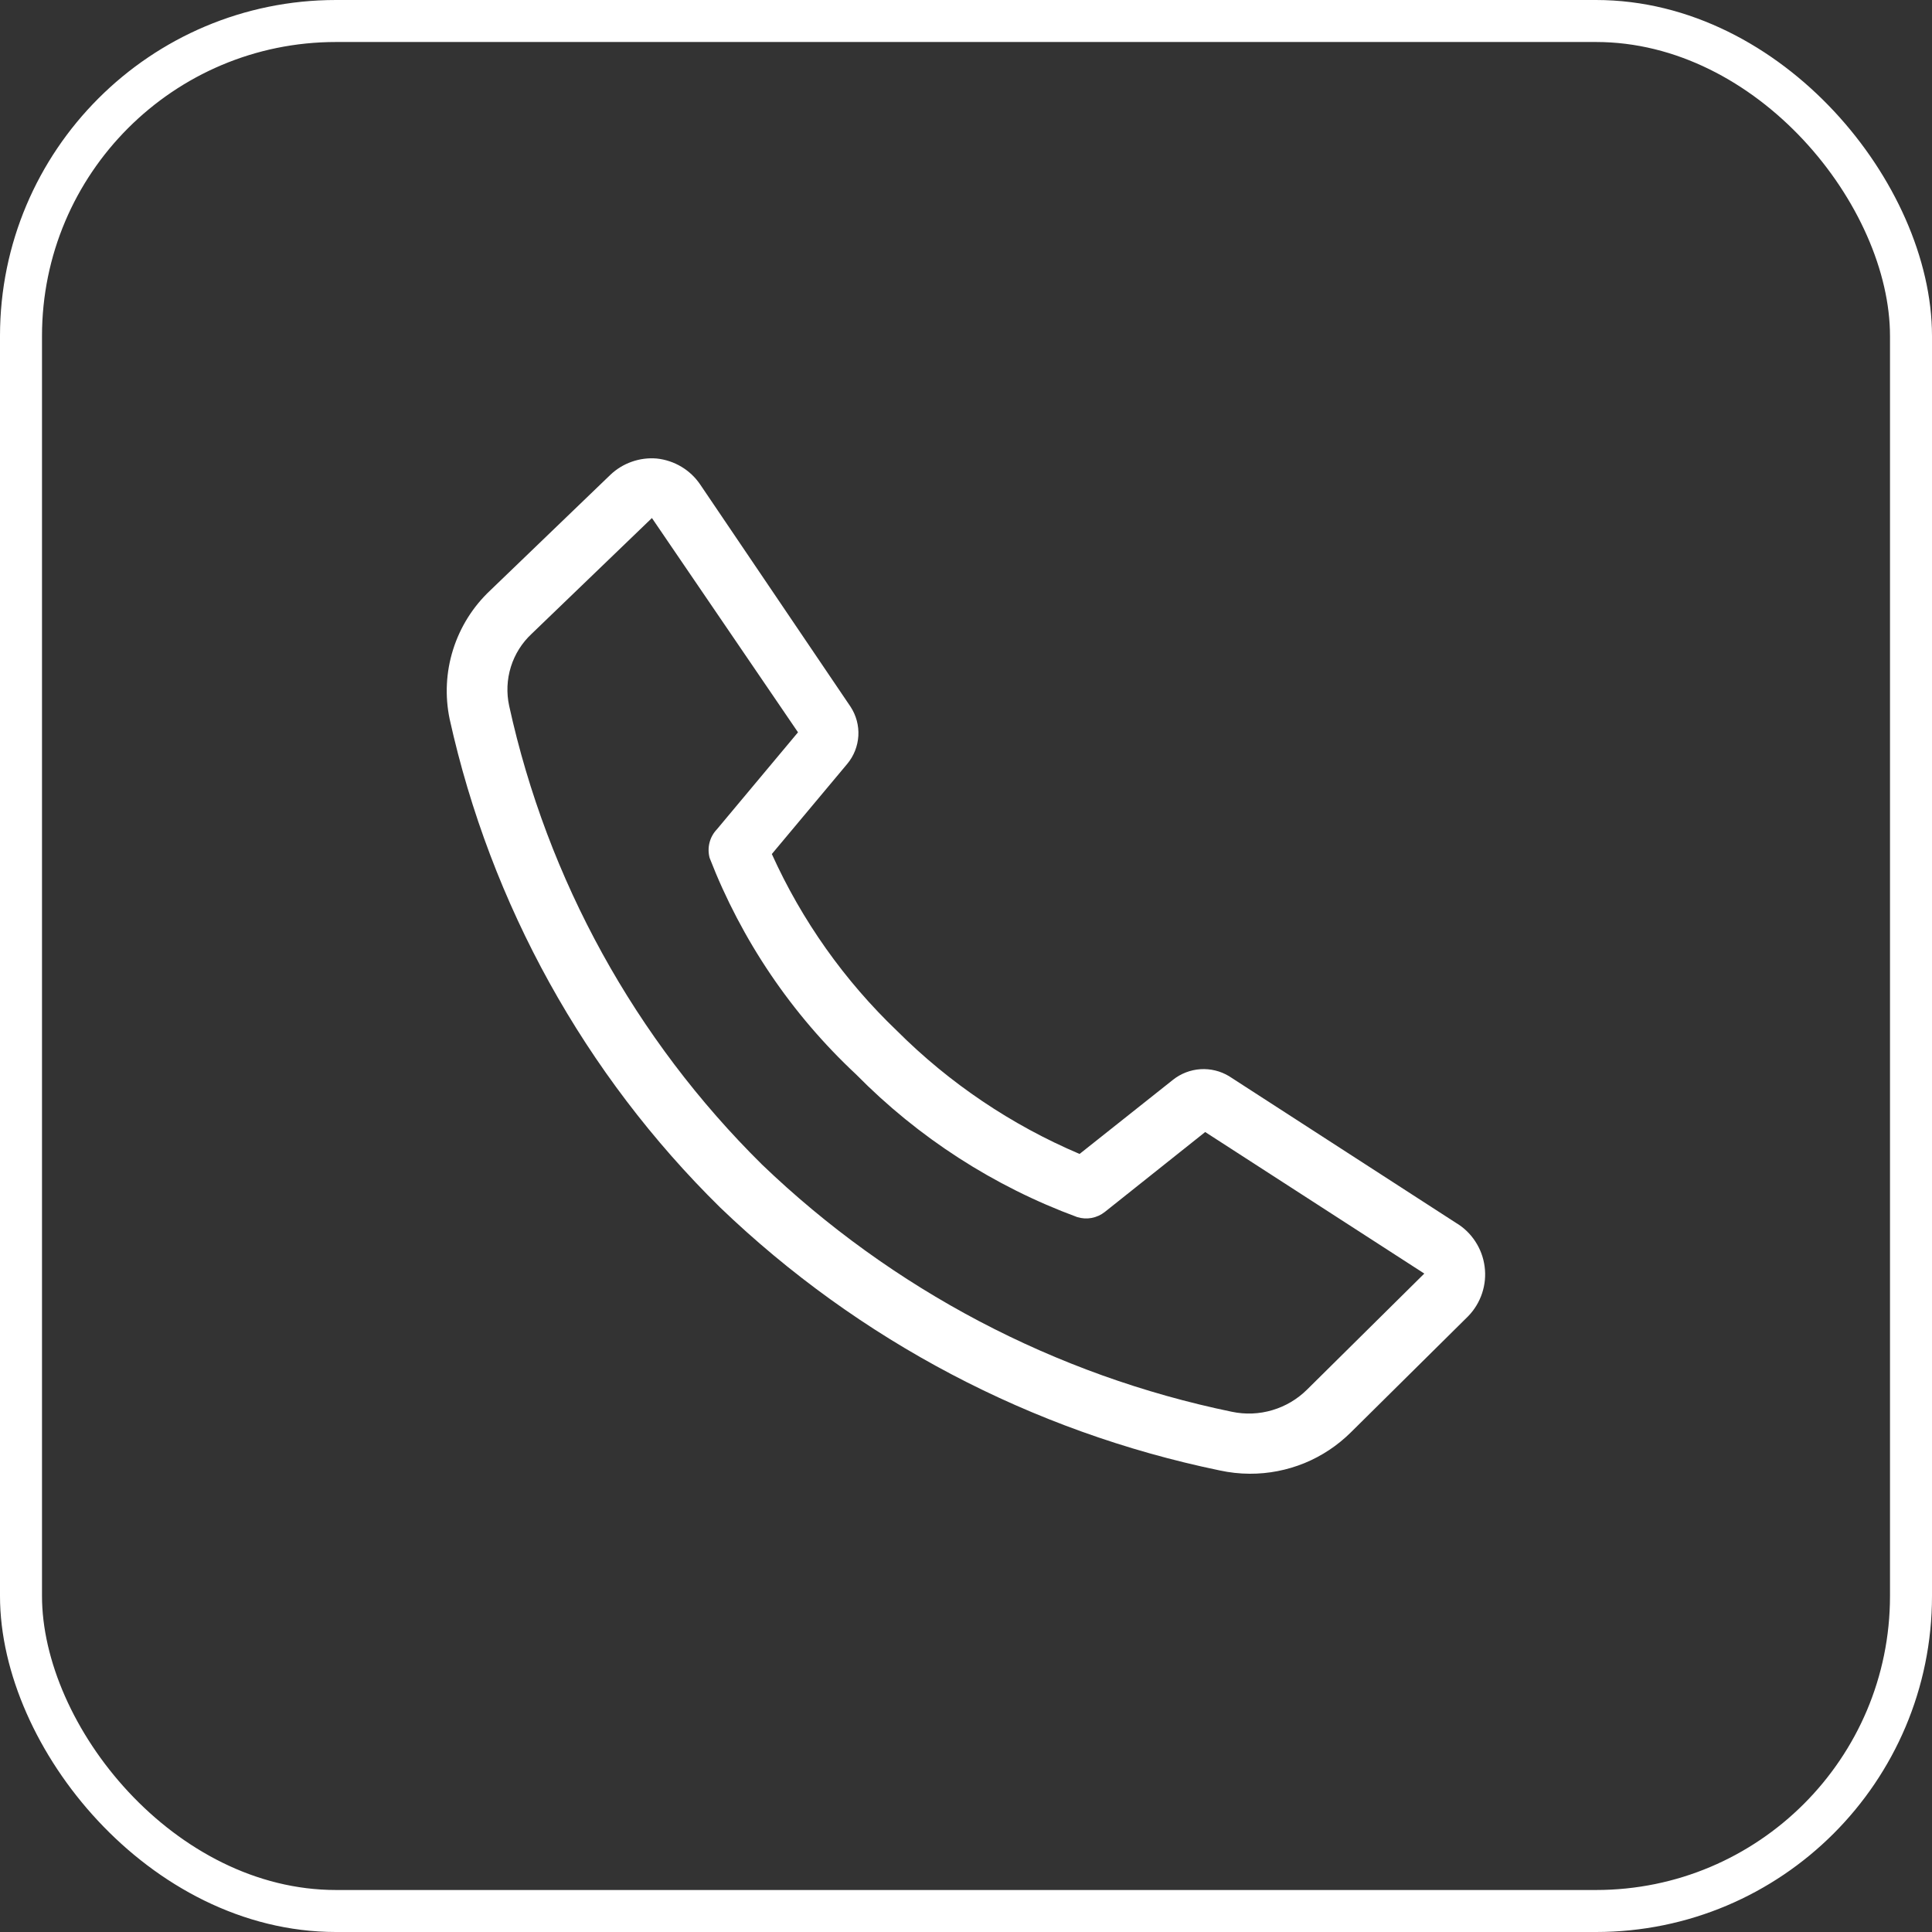 <?xml version="1.0" encoding="UTF-8"?> <svg xmlns="http://www.w3.org/2000/svg" width="46" height="46" viewBox="0 0 46 46" fill="none"><rect x="0" y="0" width="46" height="46" fill="#333333" stroke="none"/> <rect x="0.5" y="0.5" width="45" height="45" rx="7.5" stroke="white"></rect> <g clip-path="url(#clip0_652_377)"> <path d="M29.754 35.089C29.514 35.088 29.274 35.061 29.039 35.01C24.564 34.084 20.442 31.914 17.146 28.749C13.921 25.576 11.684 21.538 10.706 17.121C10.591 16.57 10.619 16 10.789 15.463C10.958 14.927 11.262 14.443 11.672 14.058L14.535 11.303C14.681 11.165 14.854 11.059 15.044 10.993C15.234 10.926 15.436 10.9 15.636 10.917C15.844 10.939 16.045 11.006 16.224 11.113C16.404 11.221 16.557 11.366 16.674 11.54L20.252 16.828C20.386 17.033 20.451 17.276 20.437 17.52C20.422 17.765 20.33 17.999 20.173 18.187L18.377 20.334C19.092 21.917 20.105 23.348 21.361 24.548C22.608 25.793 24.083 26.786 25.704 27.475L27.93 25.708C28.117 25.56 28.344 25.473 28.582 25.457C28.82 25.442 29.056 25.499 29.261 25.622L34.663 29.114C34.849 29.224 35.007 29.375 35.125 29.556C35.244 29.736 35.32 29.941 35.348 30.155C35.377 30.369 35.356 30.587 35.288 30.792C35.22 30.997 35.107 31.184 34.956 31.339L32.166 34.101C31.849 34.416 31.473 34.666 31.059 34.836C30.645 35.005 30.202 35.091 29.754 35.089ZM15.522 12.334L12.66 15.089C12.429 15.304 12.258 15.575 12.164 15.876C12.07 16.177 12.056 16.498 12.123 16.806C13.032 20.951 15.123 24.743 18.141 27.725C21.242 30.703 25.122 32.745 29.332 33.614C29.651 33.681 29.981 33.668 30.293 33.575C30.606 33.483 30.89 33.314 31.121 33.085L33.912 30.323L28.695 26.953L26.305 28.856C26.214 28.928 26.106 28.977 25.991 28.999C25.877 29.02 25.759 29.013 25.647 28.978C23.663 28.247 21.864 27.086 20.381 25.579C18.846 24.146 17.655 22.384 16.896 20.427C16.864 20.308 16.863 20.183 16.893 20.064C16.923 19.945 16.983 19.836 17.068 19.747L19 17.436L15.522 12.334Z" fill="white"></path> </g> <defs> <clipPath id="clip0_652_377"> <rect width="25.76" height="25.76" fill="white" transform="translate(10.119 10.12)"></rect> </clipPath> </defs> </svg> 